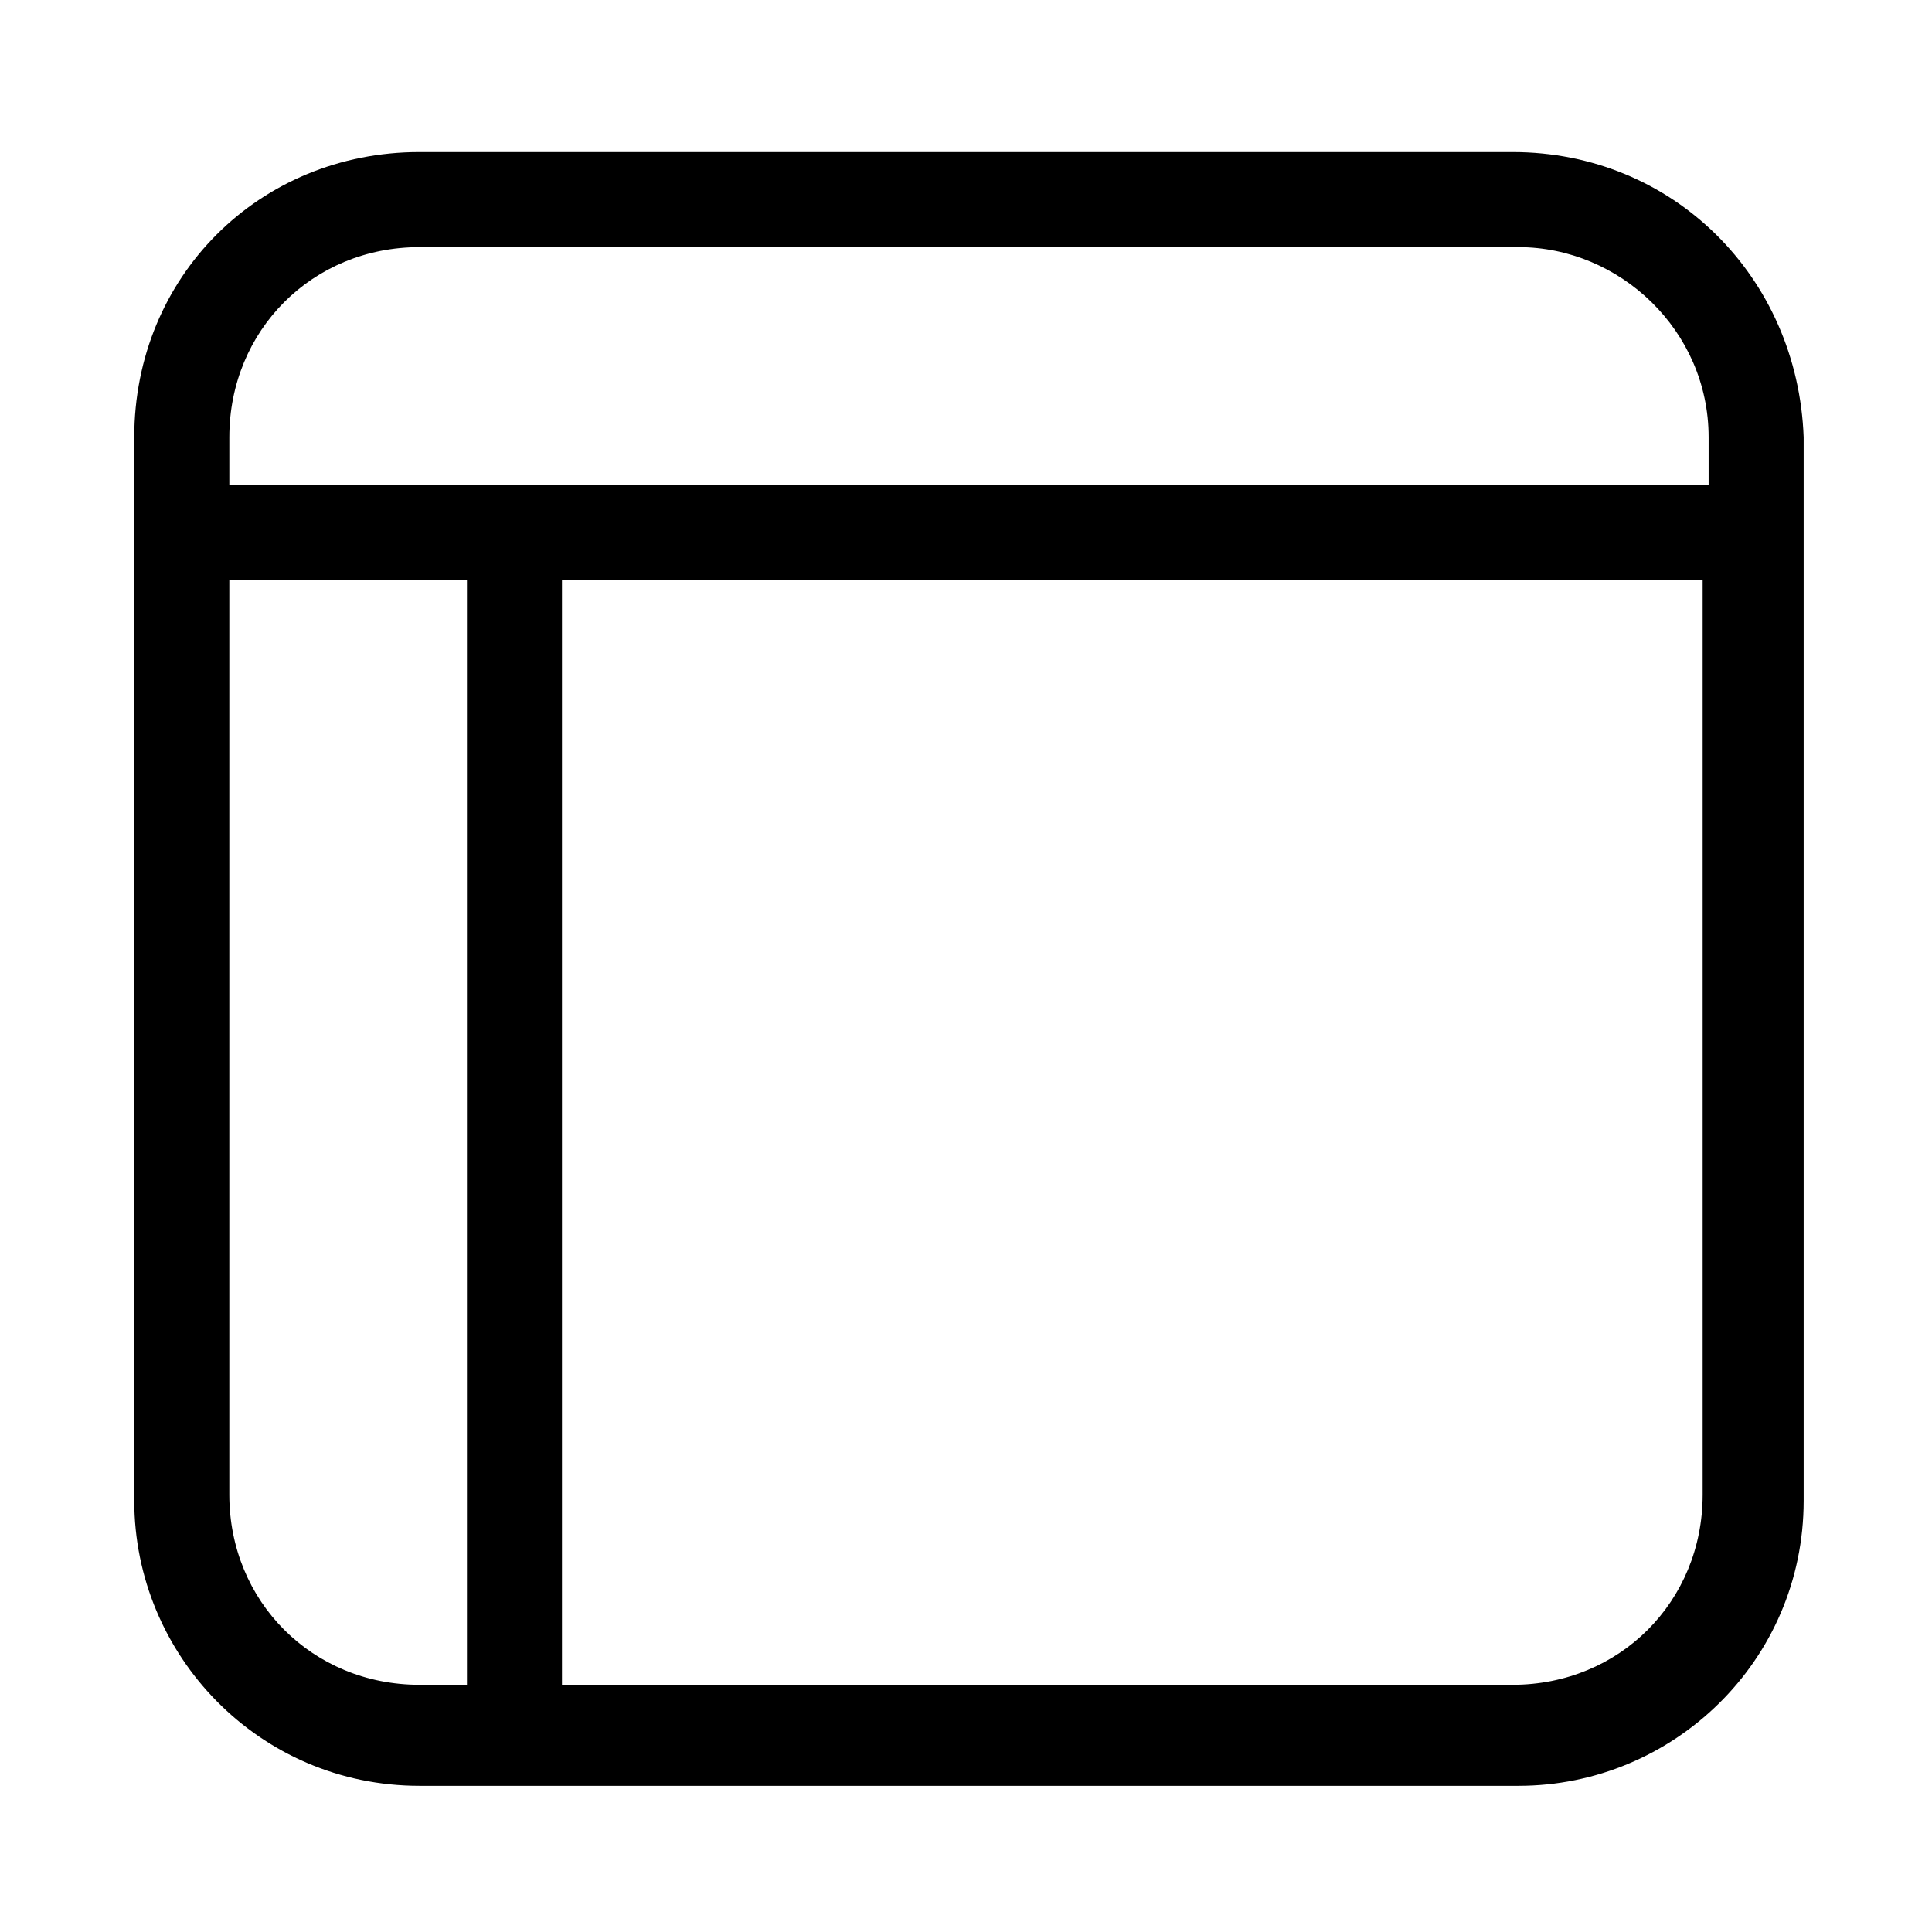 <?xml version="1.0" encoding="UTF-8"?>
<!-- Uploaded to: ICON Repo, www.svgrepo.com, Generator: ICON Repo Mixer Tools -->
<svg fill="#000000" width="800px" height="800px" version="1.1" viewBox="144 144 512 512" xmlns="http://www.w3.org/2000/svg">
 <path d="m544.84 184.3h-289.69c-42.508 0-75.57 33.062-75.57 75.57v281.82c0 40.934 33.062 75.57 75.57 75.57h291.27c40.934 0 75.57-33.062 75.57-75.57v-281.82c-1.574-42.508-34.637-75.57-77.145-75.57zm-289.69 25.191h291.27c26.766 0 50.383 22.043 50.383 50.383v12.594h-392.03v-12.598c0-28.336 22.039-50.379 50.379-50.379zm-50.379 330.62v-242.46h62.977v292.84l-12.598-0.004c-28.34 0-50.379-22.039-50.379-50.379zm340.07 50.379h-251.91v-292.84h302.29v242.46c0.004 28.34-22.039 50.379-50.379 50.379z"/>
</svg>